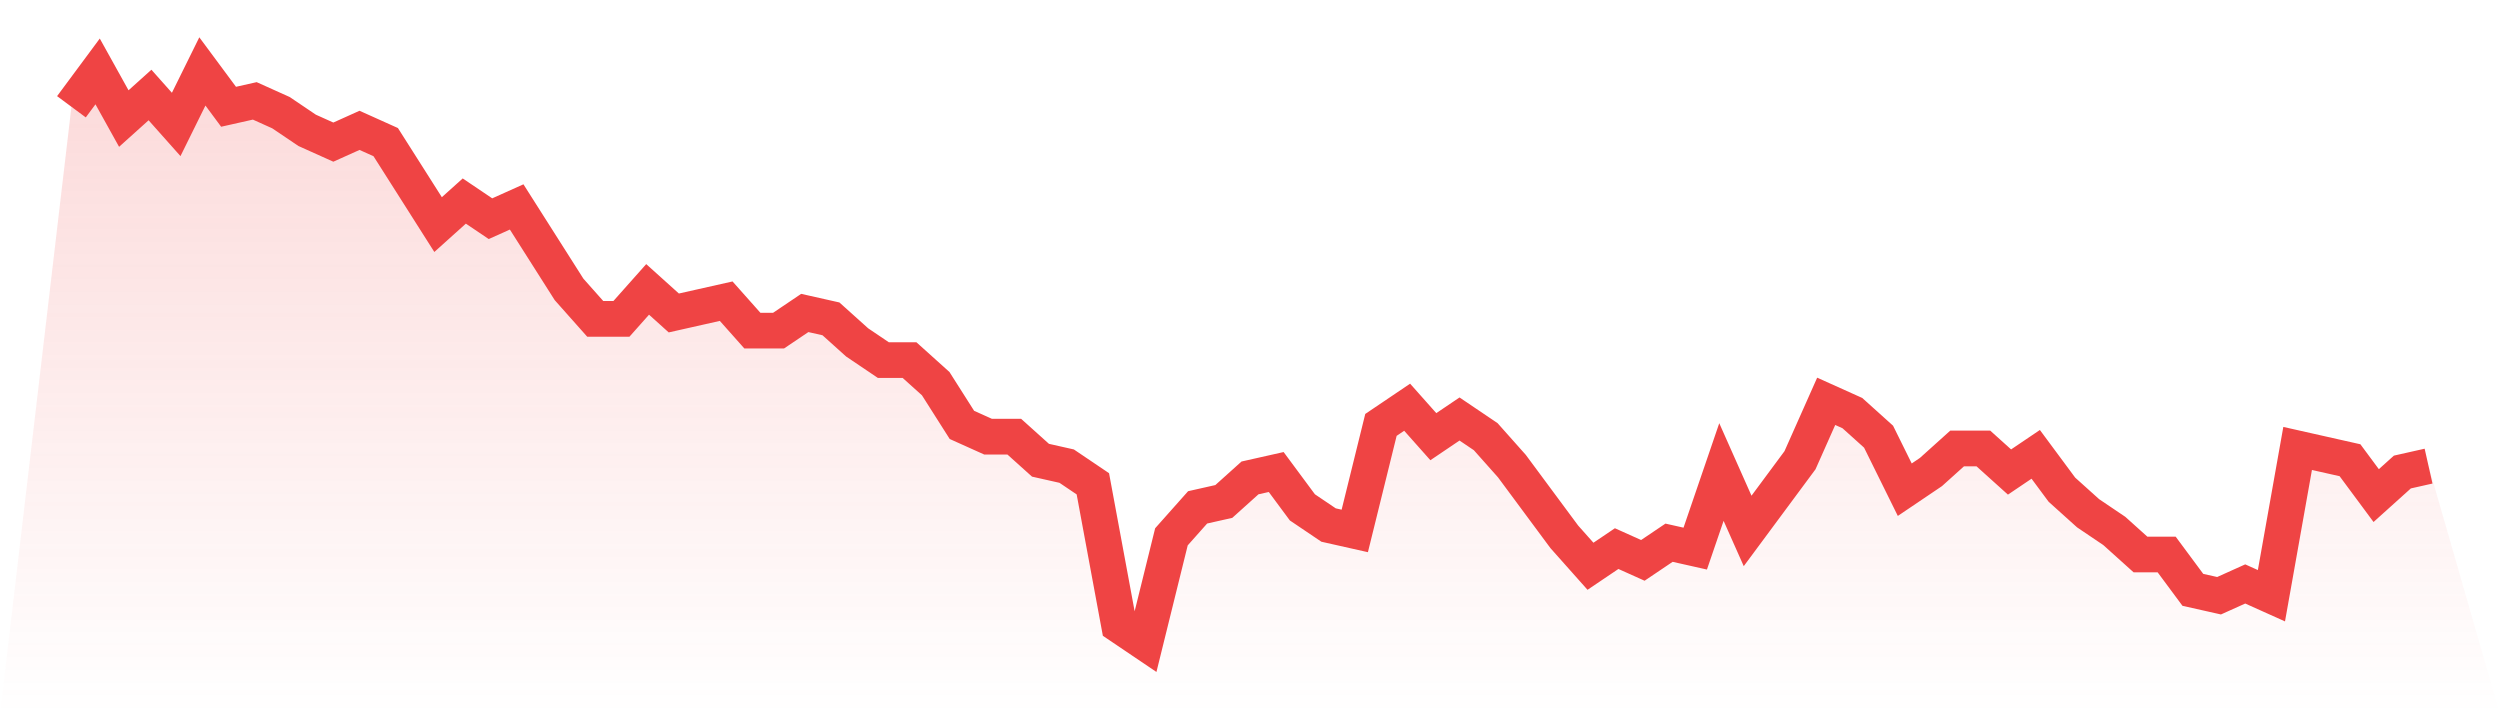 <svg viewBox="0 0 140 40" xmlns="http://www.w3.org/2000/svg">
<defs>
<linearGradient id="gradient" x1="0" x2="0" y1="0" y2="1">
<stop offset="0%" stop-color="#ef4444" stop-opacity="0.2"/>
<stop offset="100%" stop-color="#ef4444" stop-opacity="0"/>
</linearGradient>
</defs>
<path d="M4,5.979 L4,5.979 L5.467,4 L6.933,6.639 L8.4,5.32 L9.867,6.969 L11.333,4 L12.8,5.979 L14.267,5.649 L15.733,6.309 L17.2,7.299 L18.667,7.959 L20.133,7.299 L21.6,7.959 L23.067,10.268 L24.533,12.577 L26,11.258 L27.467,12.247 L28.933,11.588 L30.4,13.897 L31.867,16.206 L33.333,17.856 L34.8,17.856 L36.267,16.206 L37.733,17.526 L39.2,17.196 L40.667,16.866 L42.133,18.515 L43.6,18.515 L45.067,17.526 L46.533,17.856 L48,19.175 L49.467,20.165 L50.933,20.165 L52.4,21.485 L53.867,23.794 L55.333,24.454 L56.8,24.454 L58.267,25.773 L59.733,26.103 L61.2,27.093 L62.667,35.01 L64.133,36 L65.6,30.062 L67.067,28.412 L68.533,28.082 L70,26.763 L71.467,26.433 L72.933,28.412 L74.4,29.402 L75.867,29.732 L77.333,23.794 L78.8,22.804 L80.267,24.454 L81.733,23.464 L83.2,24.454 L84.667,26.103 L86.133,28.082 L87.6,30.062 L89.067,31.711 L90.533,30.722 L92,31.381 L93.467,30.392 L94.933,30.722 L96.4,26.433 L97.867,29.732 L99.333,27.753 L100.8,25.773 L102.267,22.474 L103.733,23.134 L105.2,24.454 L106.667,27.423 L108.133,26.433 L109.6,25.113 L111.067,25.113 L112.533,26.433 L114,25.443 L115.467,27.423 L116.933,28.742 L118.4,29.732 L119.867,31.052 L121.333,31.052 L122.8,33.031 L124.267,33.361 L125.733,32.701 L127.2,33.361 L128.667,25.113 L130.133,25.443 L131.6,25.773 L133.067,27.753 L134.533,26.433 L136,26.103 L140,40 L0,40 z" fill="url(#gradient)"/>
<path d="M4,5.979 L4,5.979 L5.467,4 L6.933,6.639 L8.4,5.32 L9.867,6.969 L11.333,4 L12.8,5.979 L14.267,5.649 L15.733,6.309 L17.2,7.299 L18.667,7.959 L20.133,7.299 L21.6,7.959 L23.067,10.268 L24.533,12.577 L26,11.258 L27.467,12.247 L28.933,11.588 L30.4,13.897 L31.867,16.206 L33.333,17.856 L34.8,17.856 L36.267,16.206 L37.733,17.526 L39.2,17.196 L40.667,16.866 L42.133,18.515 L43.6,18.515 L45.067,17.526 L46.533,17.856 L48,19.175 L49.467,20.165 L50.933,20.165 L52.4,21.485 L53.867,23.794 L55.333,24.454 L56.8,24.454 L58.267,25.773 L59.733,26.103 L61.2,27.093 L62.667,35.01 L64.133,36 L65.6,30.062 L67.067,28.412 L68.533,28.082 L70,26.763 L71.467,26.433 L72.933,28.412 L74.4,29.402 L75.867,29.732 L77.333,23.794 L78.8,22.804 L80.267,24.454 L81.733,23.464 L83.2,24.454 L84.667,26.103 L86.133,28.082 L87.6,30.062 L89.067,31.711 L90.533,30.722 L92,31.381 L93.467,30.392 L94.933,30.722 L96.4,26.433 L97.867,29.732 L99.333,27.753 L100.8,25.773 L102.267,22.474 L103.733,23.134 L105.2,24.454 L106.667,27.423 L108.133,26.433 L109.6,25.113 L111.067,25.113 L112.533,26.433 L114,25.443 L115.467,27.423 L116.933,28.742 L118.4,29.732 L119.867,31.052 L121.333,31.052 L122.8,33.031 L124.267,33.361 L125.733,32.701 L127.2,33.361 L128.667,25.113 L130.133,25.443 L131.6,25.773 L133.067,27.753 L134.533,26.433 L136,26.103" fill="none" stroke="#ef4444" stroke-width="2"/>
</svg>
